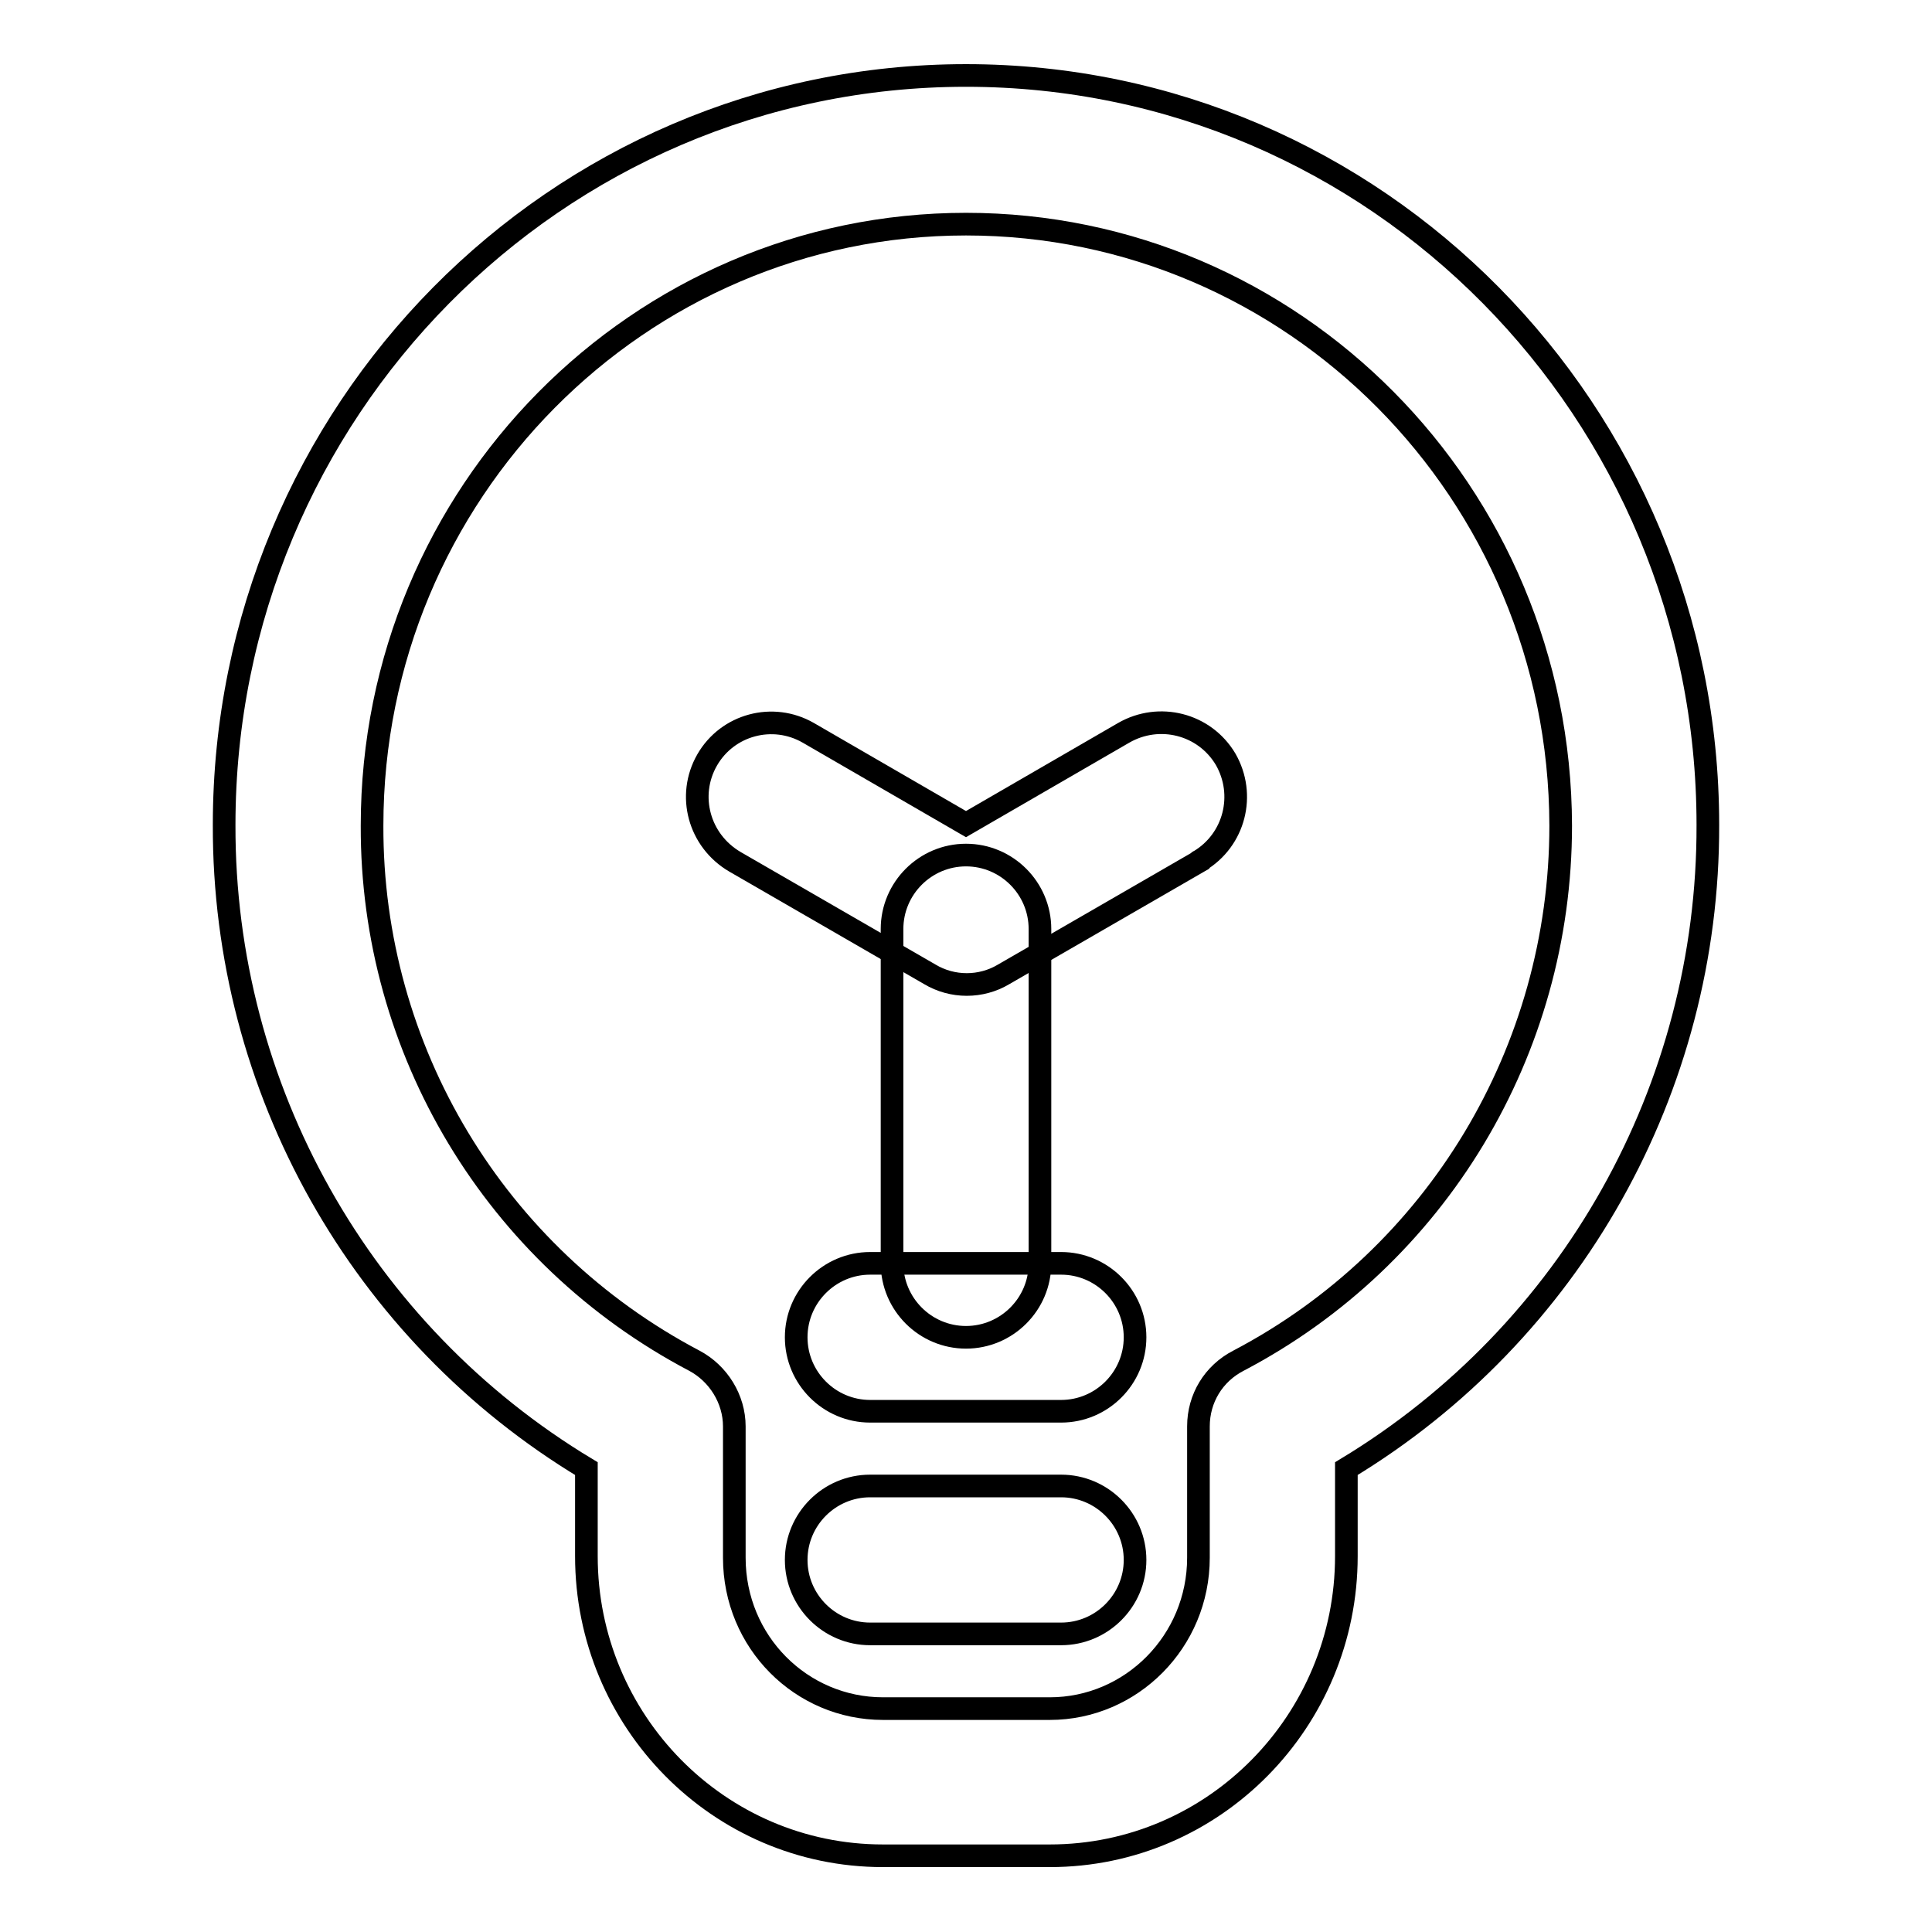 <?xml version="1.0" encoding="utf-8"?>
<!-- Svg Vector Icons : http://www.onlinewebfonts.com/icon -->
<!DOCTYPE svg PUBLIC "-//W3C//DTD SVG 1.1//EN" "http://www.w3.org/Graphics/SVG/1.1/DTD/svg11.dtd">
<svg version="1.1" xmlns="http://www.w3.org/2000/svg" xmlns:xlink="http://www.w3.org/1999/xlink" x="0px" y="0px" viewBox="0 0 256 256" enable-background="new 0 0 256 256" xml:space="preserve">
<g> <path stroke-width="3" fill-opacity="0" stroke="#000000"  d="M128,29.7c-43.3,0-78.7,35.6-78.7,79.7c-0.1,29.7,16.3,57,42.7,70.9c3.2,1.7,5.3,5.1,5.3,8.7v17.4 c0,11.2,8.9,20,19.7,20h22.1c10.8,0,19.7-8.9,19.7-20v-17.4c0-3.7,2-7,5.3-8.7c26.3-13.8,42.7-41.1,42.7-70.9 C206.7,65.2,171.3,29.7,128,29.7z M29.7,109.3C29.7,54.6,73.6,10,128,10c54.4,0,98.3,44.6,98.3,99.3c0.1,34.9-18.1,67.3-47.9,85.3 v11.6c0,21.8-17.5,39.7-39.3,39.7h-22.1c-21.8,0-39.3-17.9-39.3-39.7v-11.6C47.8,176.6,29.6,144.2,29.7,109.3z"/> <path stroke-width="3" fill-opacity="0" stroke="#000000"  d="M128,113.3c5.4,0,9.8,4.4,9.8,9.8v44.3c0,5.4-4.4,9.8-9.8,9.8c-5.4,0-9.8-4.4-9.8-9.8v-44.3 C118.2,117.7,122.6,113.3,128,113.3L128,113.3z"/> <path stroke-width="3" fill-opacity="0" stroke="#000000"  d="M93.7,100.7c2.7-4.7,8.7-6.3,13.4-3.6l20.9,12.1l20.9-12.1c4.7-2.7,10.7-1.2,13.5,3.5 c2.7,4.7,1.2,10.7-3.5,13.5c0,0-0.1,0-0.1,0.1l-25.8,14.9c-3,1.8-6.8,1.8-9.8,0l-25.8-14.9C92.6,111.4,91,105.4,93.7,100.7 L93.7,100.7z M105.5,177.2c0-5.4,4.4-9.8,9.8-9.8h25.3c5.4,0,9.8,4.4,9.8,9.8c0,5.4-4.4,9.8-9.8,9.8h-25.3 C109.9,187,105.5,182.6,105.5,177.2L105.5,177.2z M105.5,206.7c0-5.4,4.4-9.8,9.8-9.8h25.3c5.4,0,9.8,4.4,9.8,9.8 c0,5.4-4.4,9.8-9.8,9.8h-25.3C109.9,216.5,105.5,212.1,105.5,206.7z"/></g>
</svg>